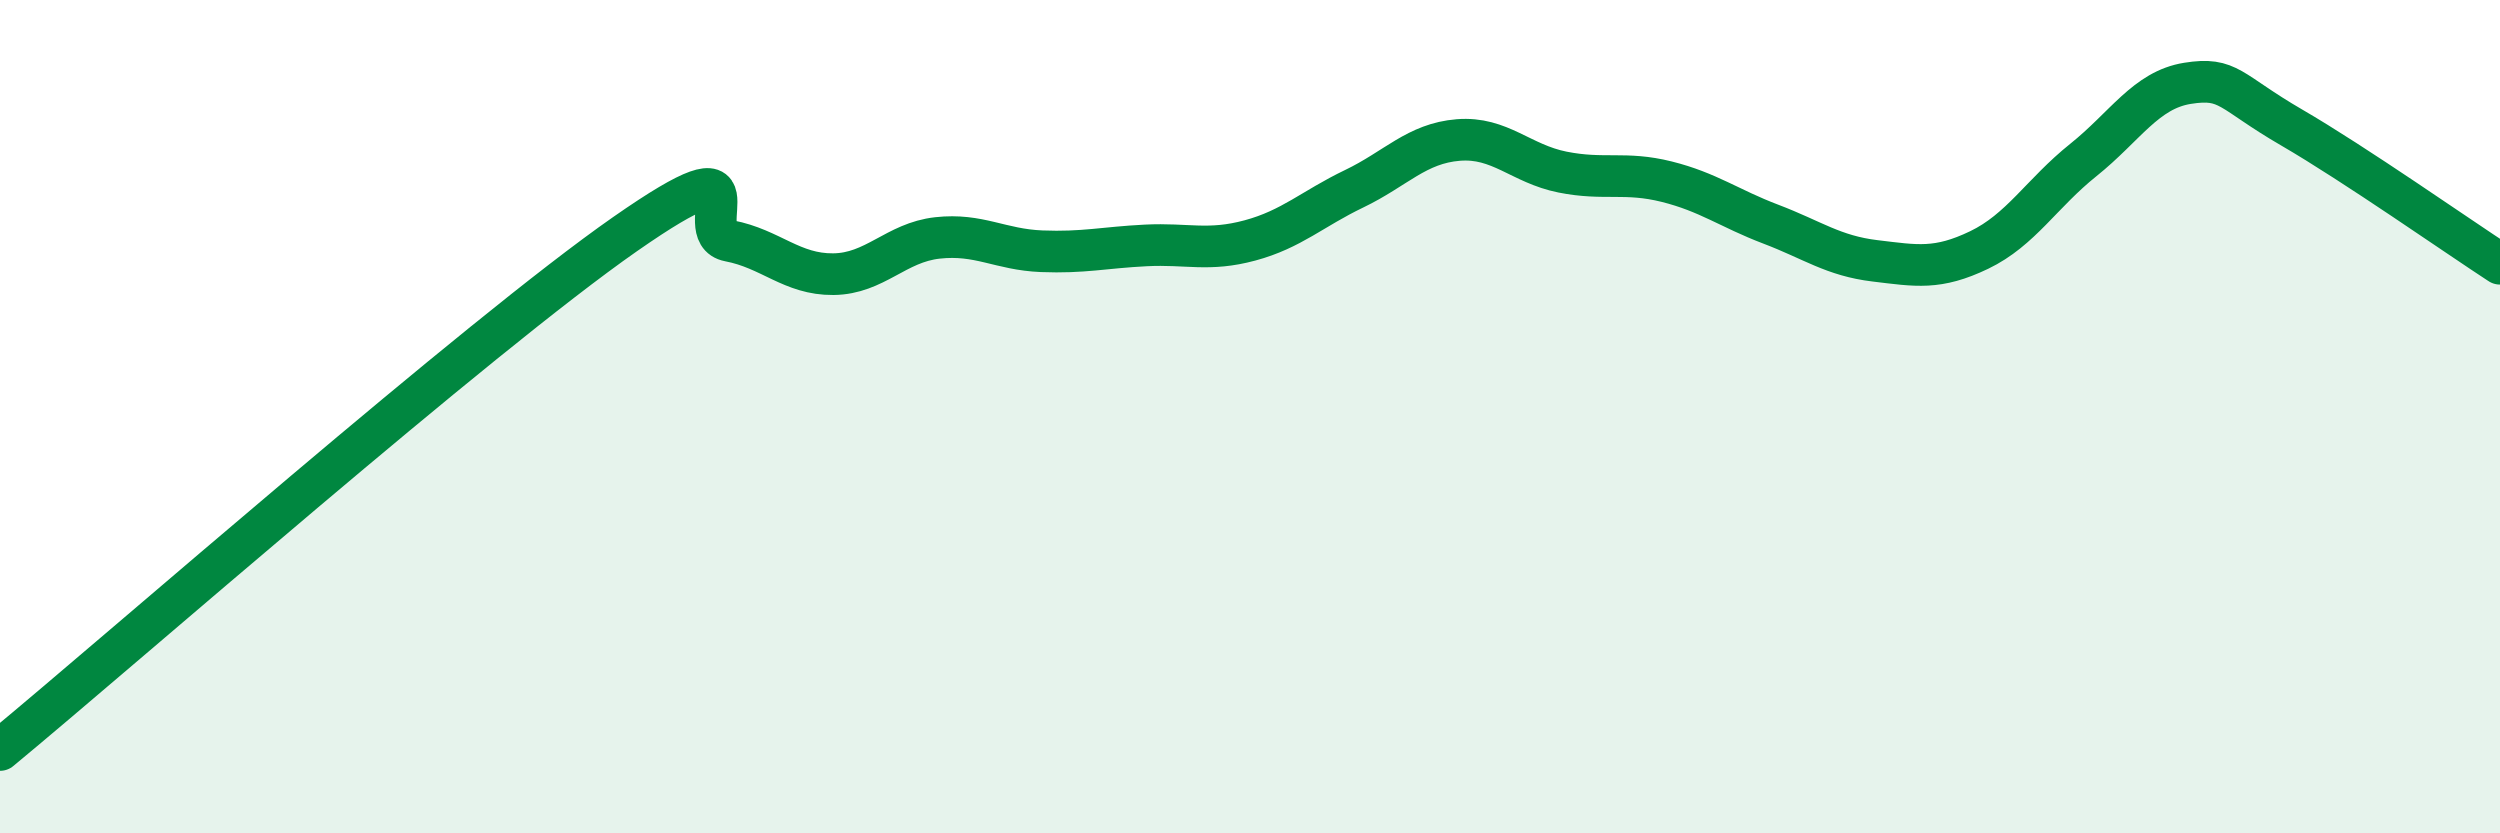 
    <svg width="60" height="20" viewBox="0 0 60 20" xmlns="http://www.w3.org/2000/svg">
      <path
        d="M 0,18 C 3,15.52 11.5,8.06 15,5.62 C 18.5,3.18 16.5,5.59 17.5,5.78 C 18.5,5.97 19,6.59 20,6.58 C 21,6.57 21.5,5.82 22.5,5.71 C 23.5,5.6 24,5.99 25,6.03 C 26,6.07 26.5,5.94 27.5,5.89 C 28.5,5.84 29,6.04 30,5.77 C 31,5.5 31.5,5.01 32.5,4.53 C 33.5,4.05 34,3.44 35,3.36 C 36,3.28 36.5,3.93 37.5,4.13 C 38.5,4.33 39,4.11 40,4.36 C 41,4.61 41.5,5 42.5,5.38 C 43.5,5.76 44,6.14 45,6.26 C 46,6.38 46.5,6.48 47.5,6 C 48.5,5.52 49,4.64 50,3.84 C 51,3.04 51.5,2.16 52.5,2 C 53.5,1.84 53.5,2.19 55,3.06 C 56.5,3.93 59,5.68 60,6.33L60 20L0 20Z"
        fill="#008740"
        opacity="0.1"
        stroke-linecap="round"
        stroke-linejoin="round"
      />
      <path
        d="M 0,18 C 3,15.52 11.5,8.06 15,5.62 C 18.5,3.18 16.5,5.59 17.5,5.78 C 18.5,5.97 19,6.59 20,6.58 C 21,6.57 21.5,5.82 22.5,5.71 C 23.5,5.6 24,5.99 25,6.03 C 26,6.07 26.5,5.94 27.5,5.89 C 28.5,5.84 29,6.04 30,5.77 C 31,5.5 31.5,5.01 32.5,4.53 C 33.5,4.05 34,3.44 35,3.36 C 36,3.28 36.5,3.93 37.5,4.13 C 38.5,4.33 39,4.11 40,4.36 C 41,4.61 41.5,5 42.5,5.38 C 43.5,5.76 44,6.14 45,6.26 C 46,6.38 46.5,6.48 47.5,6 C 48.5,5.52 49,4.64 50,3.84 C 51,3.04 51.5,2.16 52.5,2 C 53.5,1.84 53.5,2.19 55,3.06 C 56.5,3.93 59,5.68 60,6.33"
        stroke="#008740"
        stroke-width="1"
        fill="none"
        stroke-linecap="round"
        stroke-linejoin="round"
      />
    </svg>
  